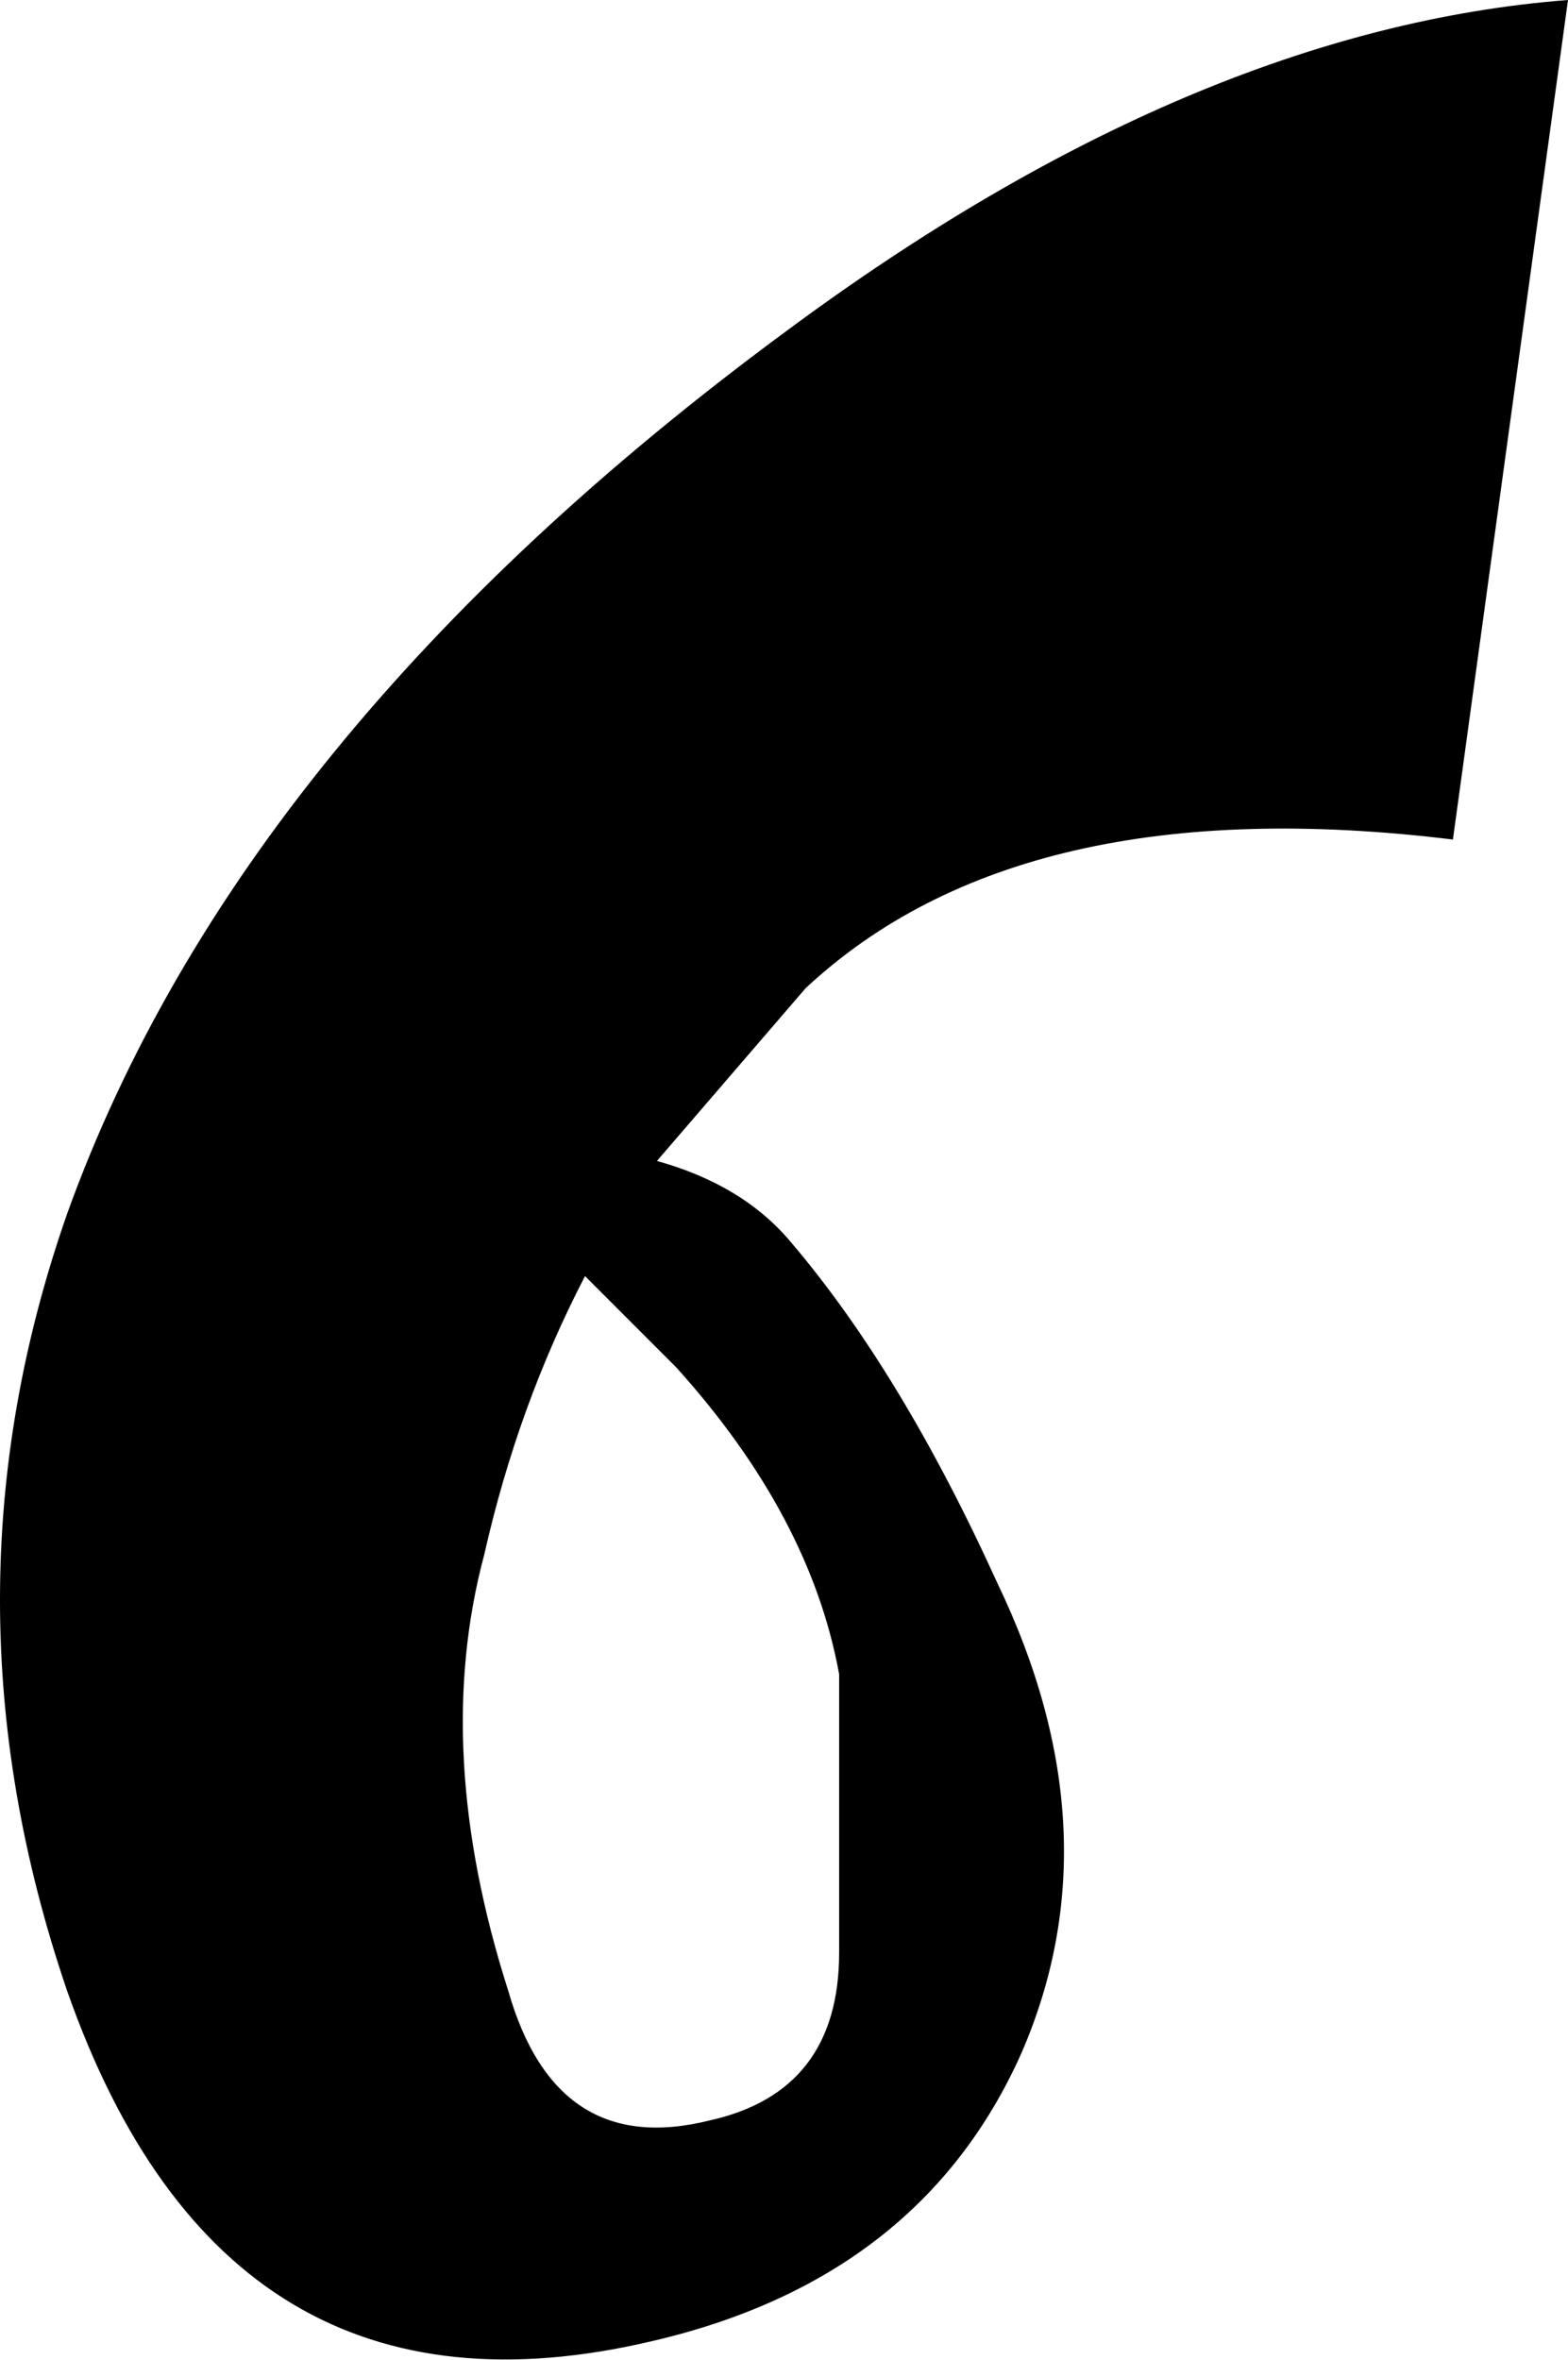 <?xml version="1.0" encoding="UTF-8" standalone="no"?>
<svg xmlns:xlink="http://www.w3.org/1999/xlink" height="24.6px" width="16.35px" xmlns="http://www.w3.org/2000/svg">
  <g transform="matrix(1.0, 0.0, 0.0, 1.0, 15.15, 2.35)">
    <path d="M-8.1 11.9 L-9.05 10.95 Q-9.75 12.3 -10.1 13.85 -10.65 15.9 -9.85 18.4 -9.35 20.15 -7.75 19.75 -6.4 19.45 -6.4 18.0 L-6.4 15.1 Q-6.7 13.45 -8.1 11.9 M-8.3 9.75 Q-7.4 10.0 -6.9 10.6 -5.75 11.95 -4.75 14.15 -3.5 16.75 -4.5 19.05 -5.55 21.4 -8.35 22.05 -12.8 23.1 -14.45 18.4 -15.85 14.3 -14.45 10.3 -12.65 5.3 -6.95 1.1 -2.7 -2.05 1.2 -2.35 L0.0 6.4 Q-4.5 5.85 -6.75 7.95 L-8.3 9.75" fill="#000000" fill-rule="evenodd" stroke="none"/>
  </g>
</svg>
